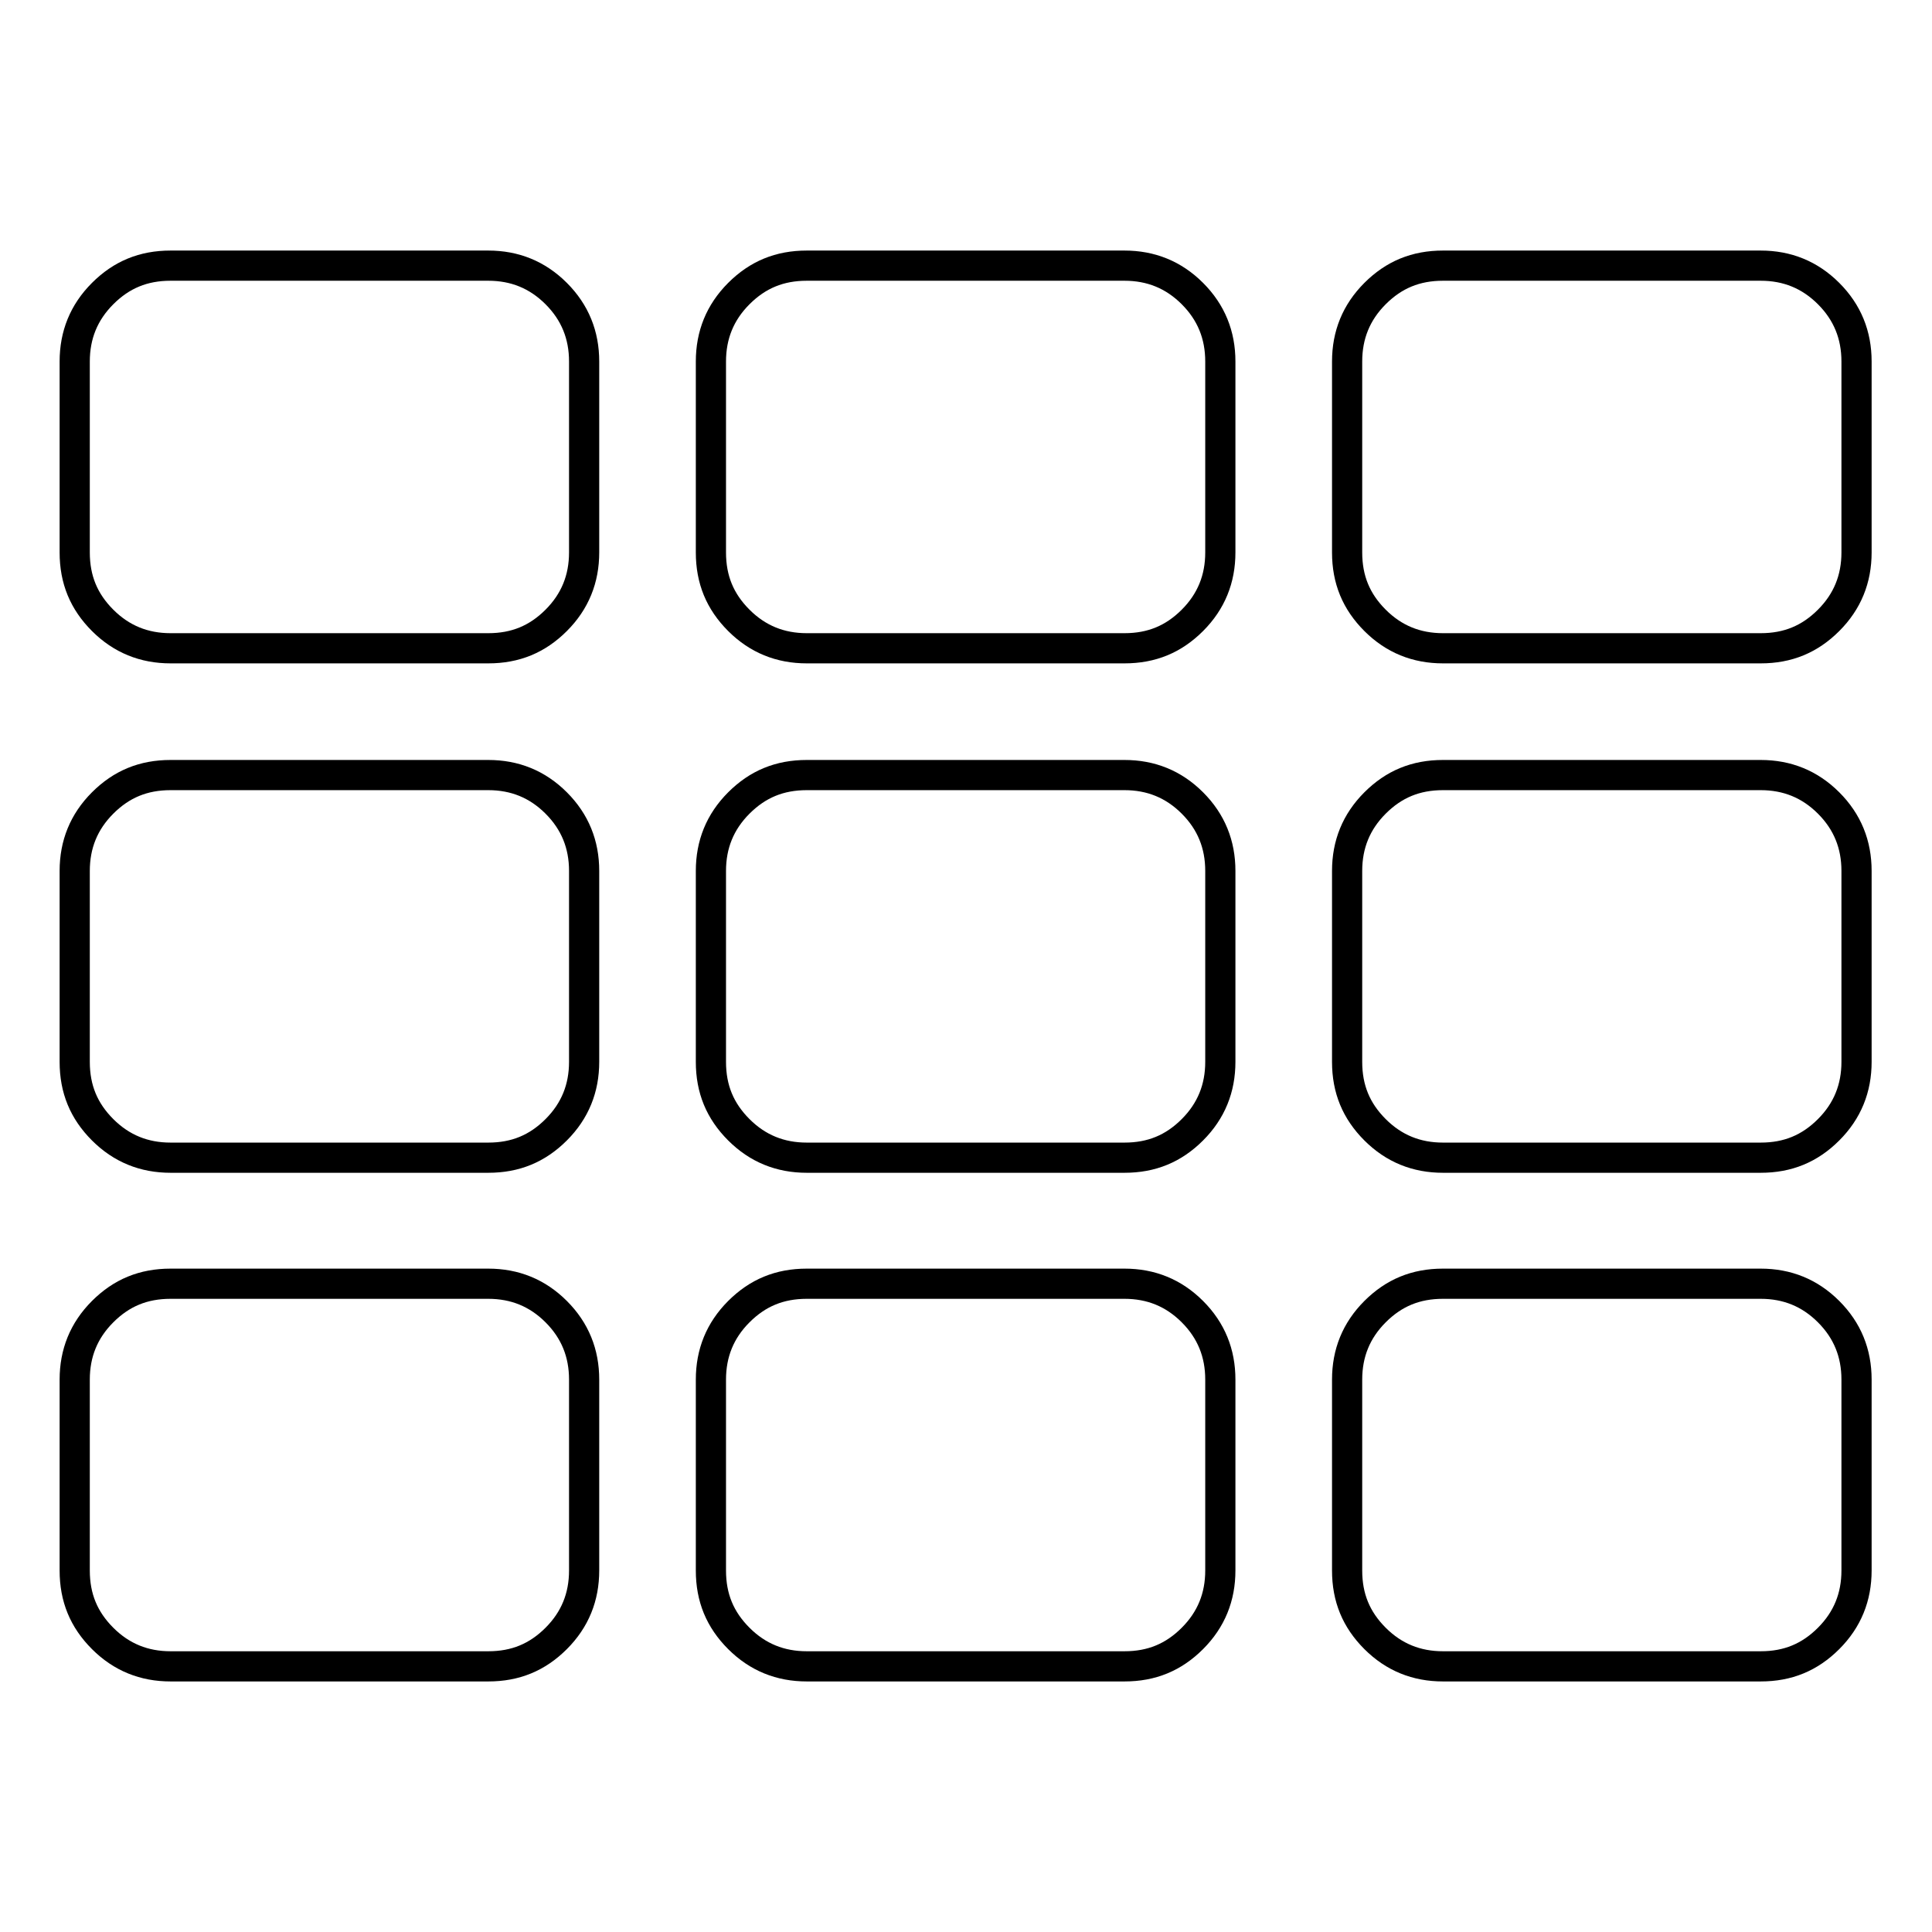 <?xml version="1.0" encoding="utf-8"?>
<!-- Svg Vector Icons : http://www.onlinewebfonts.com/icon -->
<!DOCTYPE svg PUBLIC "-//W3C//DTD SVG 1.1//EN" "http://www.w3.org/Graphics/SVG/1.1/DTD/svg11.dtd">
<svg version="1.1" xmlns="http://www.w3.org/2000/svg" xmlns:xlink="http://www.w3.org/1999/xlink" x="0px" y="0px" viewBox="0 0 256 256" enable-background="new 0 0 256 256" xml:space="preserve">
<g> <path stroke-width="4" fill-opacity="0" stroke="#000000"  d="M77.4,182.8v25.3c0,3.5-1.2,6.5-3.7,9c-2.5,2.5-5.4,3.7-9,3.7H22.6c-3.5,0-6.5-1.2-9-3.7 c-2.5-2.5-3.7-5.4-3.7-9v-25.3c0-3.5,1.2-6.5,3.7-9c2.5-2.5,5.4-3.7,9-3.7h42.1c3.5,0,6.5,1.2,9,3.7 C76.2,176.3,77.4,179.3,77.4,182.8z M77.4,115.4v25.3c0,3.5-1.2,6.5-3.7,9c-2.5,2.5-5.4,3.7-9,3.7H22.6c-3.5,0-6.5-1.2-9-3.7 c-2.5-2.5-3.7-5.4-3.7-9v-25.3c0-3.5,1.2-6.5,3.7-9c2.5-2.5,5.4-3.7,9-3.7h42.1c3.5,0,6.5,1.2,9,3.7 C76.2,108.9,77.4,111.9,77.4,115.4z M161.7,182.8v25.3c0,3.5-1.2,6.5-3.7,9c-2.5,2.5-5.4,3.7-9,3.7h-42.1c-3.5,0-6.5-1.2-9-3.7 c-2.5-2.5-3.7-5.4-3.7-9v-25.3c0-3.5,1.2-6.5,3.7-9s5.4-3.7,9-3.7h42.1c3.5,0,6.5,1.2,9,3.7C160.5,176.3,161.7,179.3,161.7,182.8z  M77.4,47.9v25.3c0,3.5-1.2,6.5-3.7,9c-2.5,2.5-5.4,3.7-9,3.7H22.6c-3.5,0-6.5-1.2-9-3.7c-2.5-2.5-3.7-5.4-3.7-9V47.9 c0-3.5,1.2-6.5,3.7-9c2.5-2.5,5.4-3.7,9-3.7h42.1c3.5,0,6.5,1.2,9,3.7C76.2,41.4,77.4,44.4,77.4,47.9z M161.7,115.4v25.3 c0,3.5-1.2,6.5-3.7,9c-2.5,2.5-5.4,3.7-9,3.7h-42.1c-3.5,0-6.5-1.2-9-3.7c-2.5-2.5-3.7-5.4-3.7-9v-25.3c0-3.5,1.2-6.5,3.7-9 c2.5-2.5,5.4-3.7,9-3.7h42.1c3.5,0,6.5,1.2,9,3.7C160.5,108.9,161.7,111.9,161.7,115.4z M246,182.8v25.3c0,3.5-1.2,6.5-3.7,9 c-2.5,2.5-5.4,3.7-9,3.7h-42.1c-3.5,0-6.5-1.2-9-3.7c-2.5-2.5-3.7-5.4-3.7-9v-25.3c0-3.5,1.2-6.5,3.7-9c2.5-2.5,5.4-3.7,9-3.7h42.1 c3.5,0,6.5,1.2,9,3.7S246,179.3,246,182.8z M161.7,47.9v25.3c0,3.5-1.2,6.5-3.7,9c-2.5,2.5-5.4,3.7-9,3.7h-42.1 c-3.5,0-6.5-1.2-9-3.7c-2.5-2.5-3.7-5.4-3.7-9V47.9c0-3.5,1.2-6.5,3.7-9s5.4-3.7,9-3.7h42.1c3.5,0,6.5,1.2,9,3.7 C160.5,41.4,161.7,44.4,161.7,47.9z M246,115.4v25.3c0,3.5-1.2,6.5-3.7,9c-2.5,2.5-5.4,3.7-9,3.7h-42.1c-3.5,0-6.5-1.2-9-3.7 c-2.5-2.5-3.7-5.4-3.7-9v-25.3c0-3.5,1.2-6.5,3.7-9c2.5-2.5,5.4-3.7,9-3.7h42.1c3.5,0,6.5,1.2,9,3.7 C244.8,108.9,246,111.9,246,115.4z M246,47.9v25.3c0,3.5-1.2,6.5-3.7,9c-2.5,2.5-5.4,3.7-9,3.7h-42.1c-3.5,0-6.5-1.2-9-3.7 c-2.5-2.5-3.7-5.4-3.7-9V47.9c0-3.5,1.2-6.5,3.7-9c2.5-2.5,5.4-3.7,9-3.7h42.1c3.5,0,6.5,1.2,9,3.7S246,44.4,246,47.9z"/></g>
</svg>